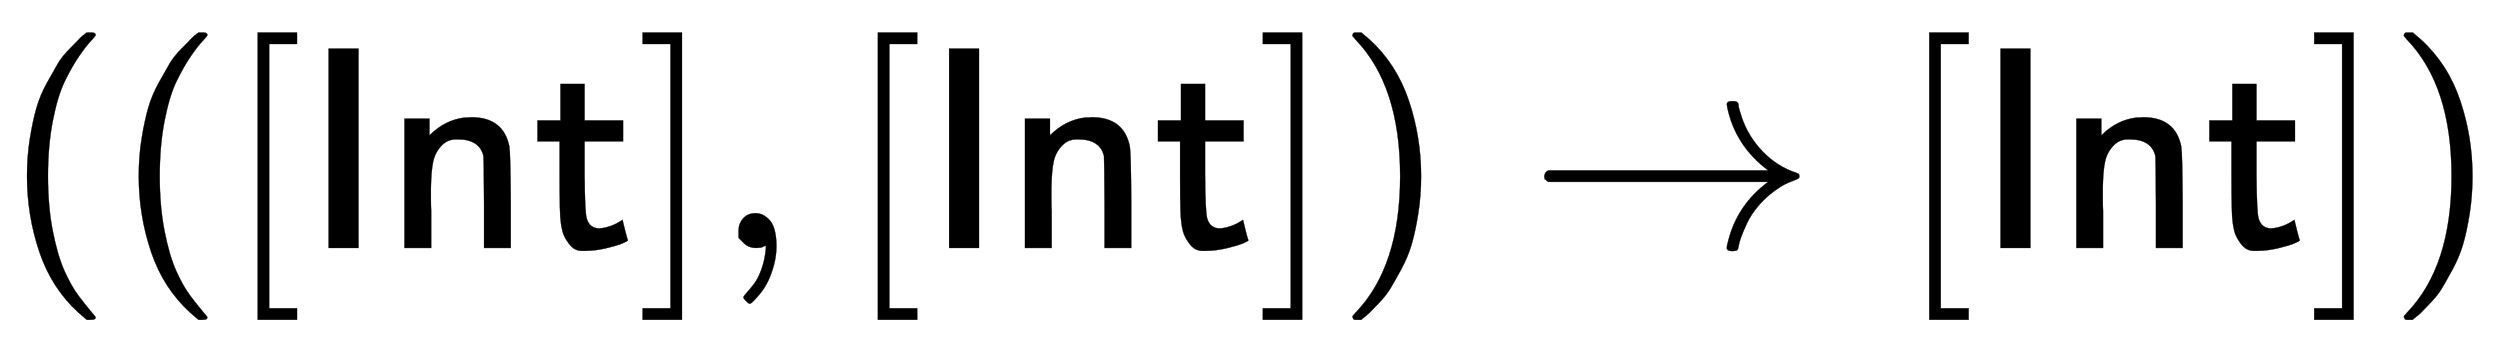 <svg xmlns:xlink="http://www.w3.org/1999/xlink" width="20.213ex" height="2.843ex" style="vertical-align: -0.838ex;" viewBox="0 -863.1 8702.7 1223.9" role="img" focusable="false" xmlns="http://www.w3.org/2000/svg" aria-labelledby="MathJax-SVG-1-Title"><title id="MathJax-SVG-1-Title">left parenthesis left parenthesis left bracket sans serif upper I sans serif n sans serif t right bracket comma left bracket sans serif upper I sans serif n sans serif t right bracket right parenthesis right arrow left bracket sans serif upper I sans serif n sans serif t right bracket right parenthesis</title><defs aria-hidden="true"><path stroke-width="1" id="E1-MJMAIN-28" d="M94 250Q94 319 104 381T127 488T164 576T202 643T244 695T277 729T302 750H315H319Q333 750 333 741Q333 738 316 720T275 667T226 581T184 443T167 250T184 58T225 -81T274 -167T316 -220T333 -241Q333 -250 318 -250H315H302L274 -226Q180 -141 137 -14T94 250Z"></path><path stroke-width="1" id="E1-MJMAIN-5B" d="M118 -250V750H255V710H158V-210H255V-250H118Z"></path><path stroke-width="1" id="E1-MJSS-49" d="M87 0V694H191V0H87Z"></path><path stroke-width="1" id="E1-MJSS-6E" d="M160 392Q214 446 283 454Q285 454 292 454T303 455H306Q417 455 438 354Q442 331 443 164V0H350V157Q349 315 348 320Q334 378 259 378H253Q224 378 204 358Q180 334 173 301T165 209Q165 198 165 172T166 129V0H73V450H160V392Z"></path><path stroke-width="1" id="E1-MJSS-74" d="M333 27Q333 24 314 16T257 -1T184 -10H172Q146 -10 128 14T105 58T99 91Q95 113 95 251V371H18V444H98V571H182V444H316V371H182V253Q183 128 189 104Q199 68 234 68Q277 72 314 98Q315 93 323 61T333 27Z"></path><path stroke-width="1" id="E1-MJMAIN-5D" d="M22 710V750H159V-250H22V-210H119V710H22Z"></path><path stroke-width="1" id="E1-MJMAIN-2C" d="M78 35T78 60T94 103T137 121Q165 121 187 96T210 8Q210 -27 201 -60T180 -117T154 -158T130 -185T117 -194Q113 -194 104 -185T95 -172Q95 -168 106 -156T131 -126T157 -76T173 -3V9L172 8Q170 7 167 6T161 3T152 1T140 0Q113 0 96 17Z"></path><path stroke-width="1" id="E1-MJMAIN-29" d="M60 749L64 750Q69 750 74 750H86L114 726Q208 641 251 514T294 250Q294 182 284 119T261 12T224 -76T186 -143T145 -194T113 -227T90 -246Q87 -249 86 -250H74Q66 -250 63 -250T58 -247T55 -238Q56 -237 66 -225Q221 -64 221 250T66 725Q56 737 55 738Q55 746 60 749Z"></path><path stroke-width="1" id="E1-MJMAIN-2192" d="M56 237T56 250T70 270H835Q719 357 692 493Q692 494 692 496T691 499Q691 511 708 511H711Q720 511 723 510T729 506T732 497T735 481T743 456Q765 389 816 336T935 261Q944 258 944 250Q944 244 939 241T915 231T877 212Q836 186 806 152T761 85T740 35T732 4Q730 -6 727 -8T711 -11Q691 -11 691 0Q691 7 696 25Q728 151 835 230H70Q56 237 56 250Z"></path></defs><g stroke="currentColor" fill="currentColor" stroke-width="0" transform="matrix(1 0 0 -1 0 0)" aria-hidden="true"> <use xlink:href="#E1-MJMAIN-28" x="0" y="0"></use> <use xlink:href="#E1-MJMAIN-28" x="389" y="0"></use> <use xlink:href="#E1-MJMAIN-5B" x="779" y="0"></use><g transform="translate(1057,0)"> <use xlink:href="#E1-MJSS-49" x="0" y="0"></use> <use xlink:href="#E1-MJSS-6E" x="278" y="0"></use> <use xlink:href="#E1-MJSS-74" x="796" y="0"></use></g> <use xlink:href="#E1-MJMAIN-5D" x="2215" y="0"></use> <use xlink:href="#E1-MJMAIN-2C" x="2493" y="0"></use> <use xlink:href="#E1-MJMAIN-5B" x="2938" y="0"></use><g transform="translate(3217,0)"> <use xlink:href="#E1-MJSS-49" x="0" y="0"></use> <use xlink:href="#E1-MJSS-6E" x="278" y="0"></use> <use xlink:href="#E1-MJSS-74" x="796" y="0"></use></g> <use xlink:href="#E1-MJMAIN-5D" x="4374" y="0"></use> <use xlink:href="#E1-MJMAIN-29" x="4653" y="0"></use> <use xlink:href="#E1-MJMAIN-2192" x="5320" y="0"></use> <use xlink:href="#E1-MJMAIN-5B" x="6598" y="0"></use><g transform="translate(6877,0)"> <use xlink:href="#E1-MJSS-49" x="0" y="0"></use> <use xlink:href="#E1-MJSS-6E" x="278" y="0"></use> <use xlink:href="#E1-MJSS-74" x="796" y="0"></use></g> <use xlink:href="#E1-MJMAIN-5D" x="8034" y="0"></use> <use xlink:href="#E1-MJMAIN-29" x="8313" y="0"></use></g></svg>